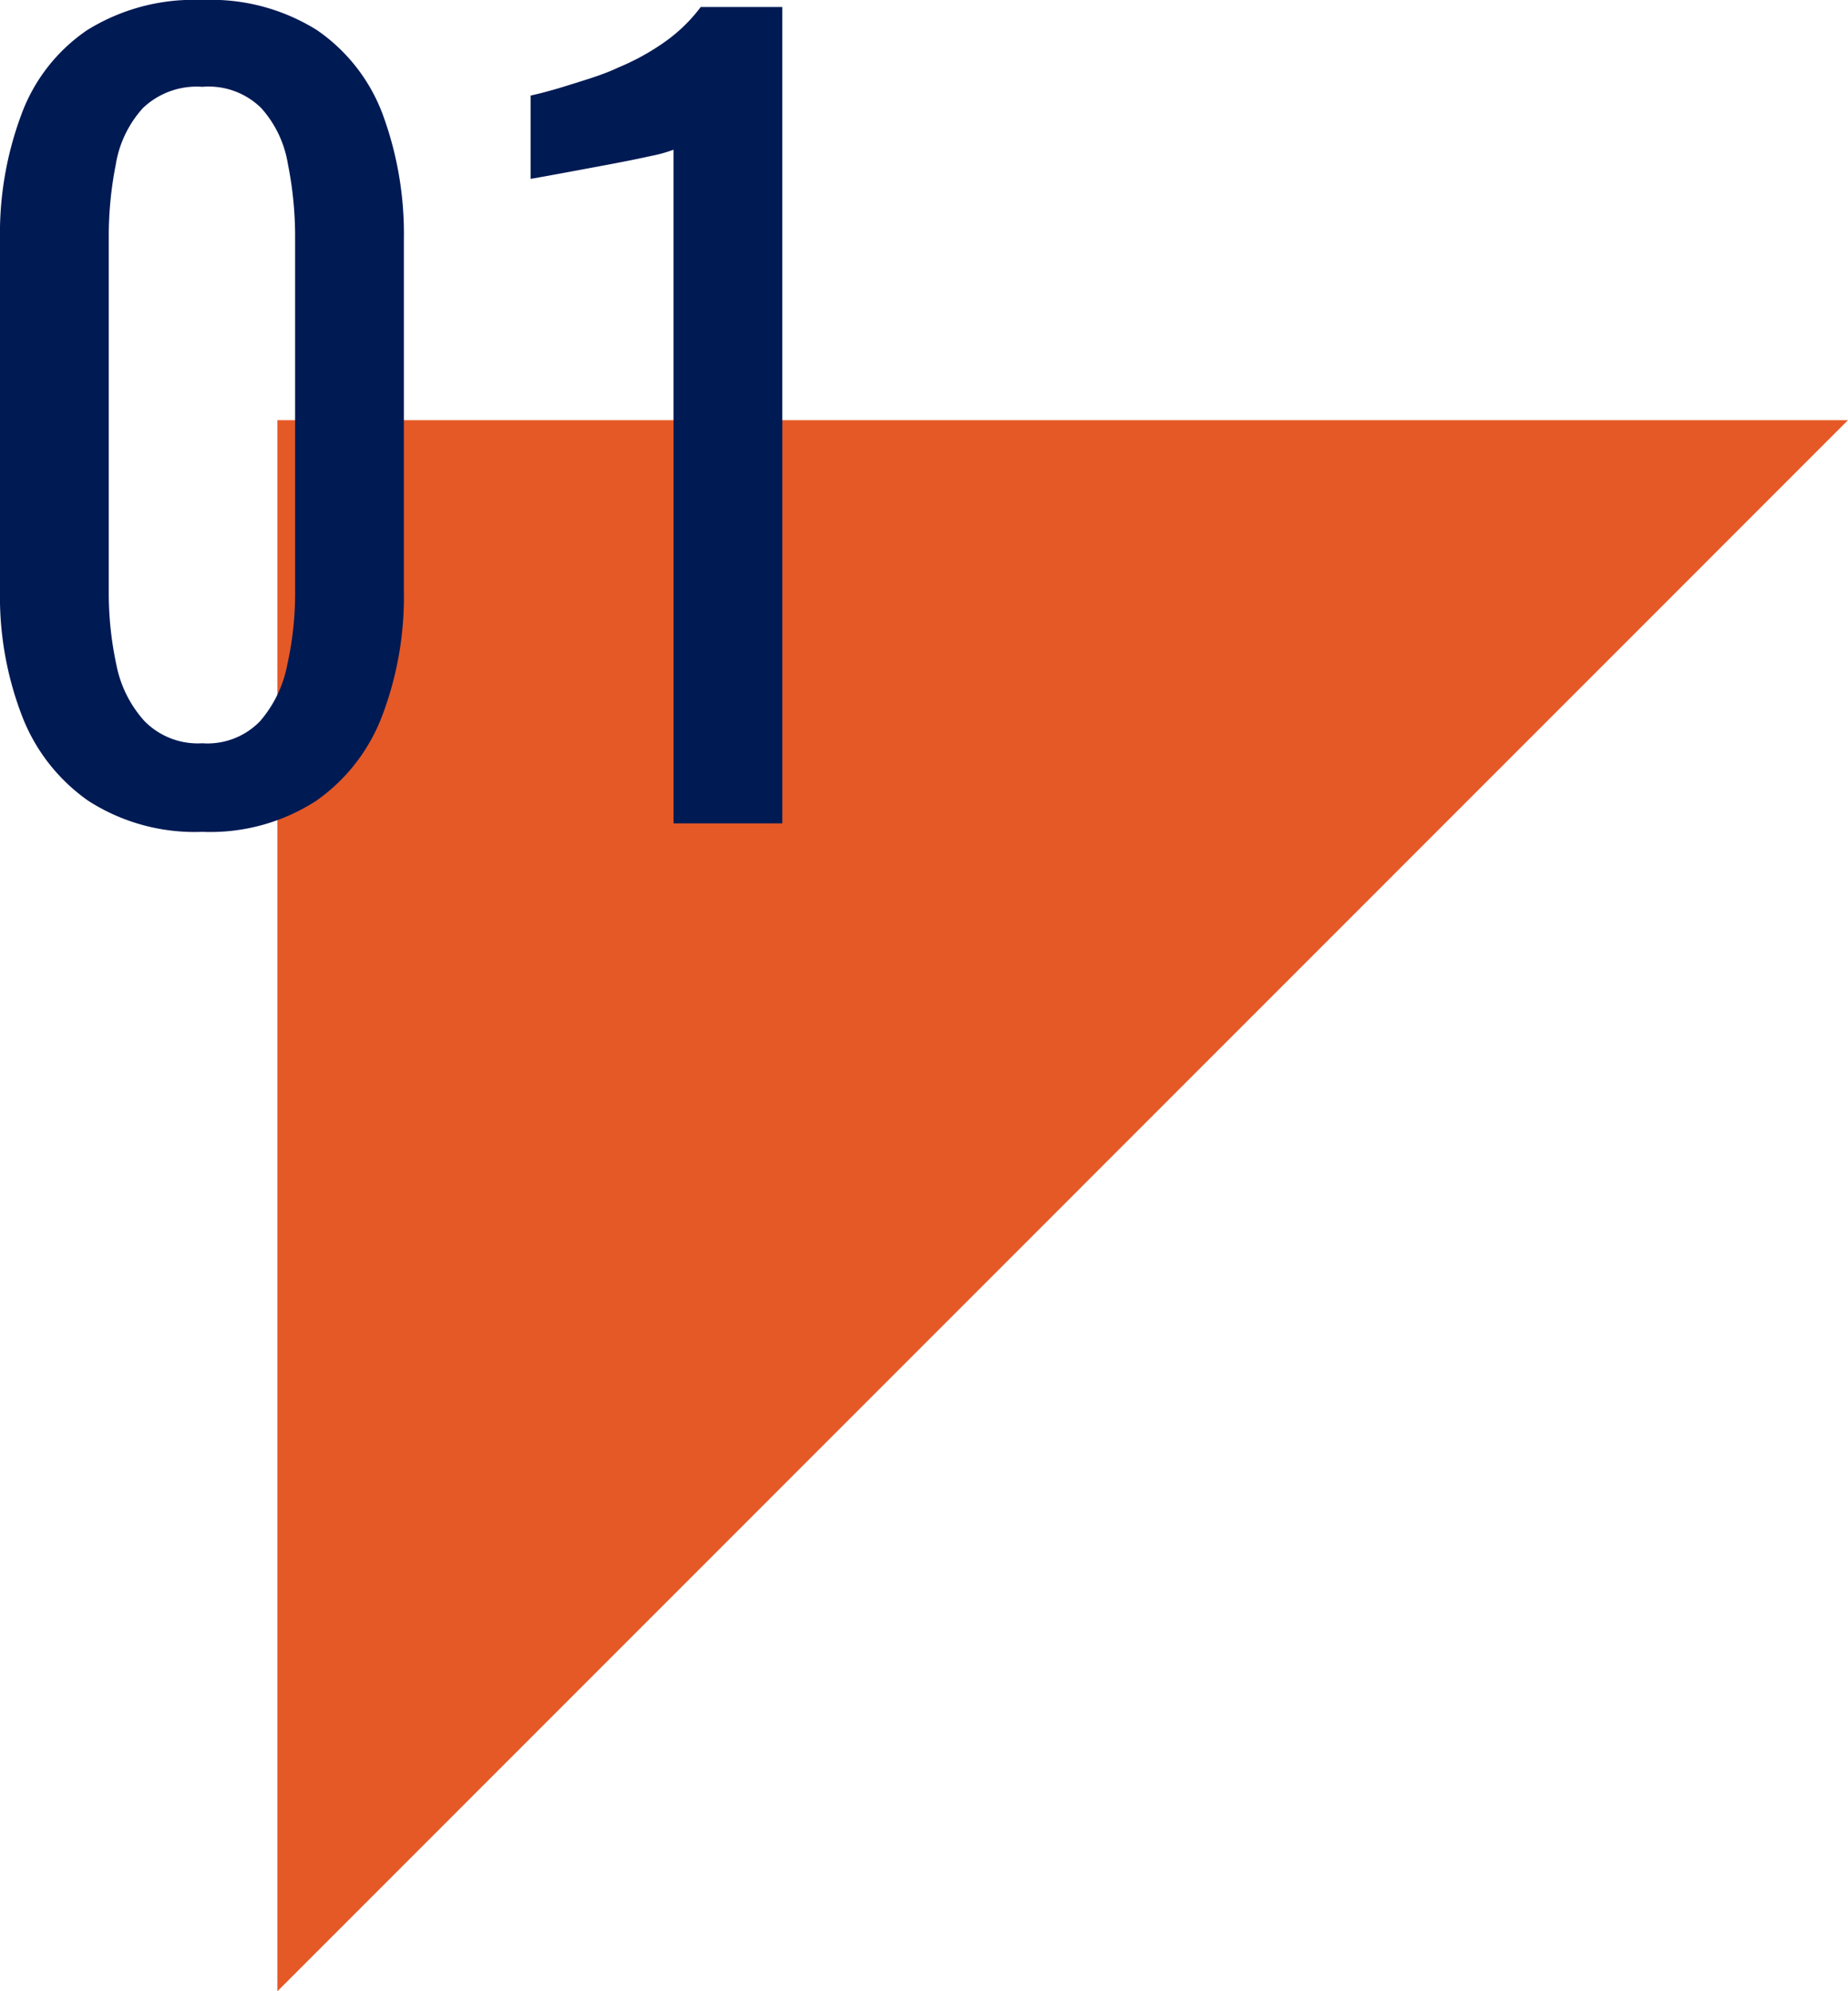 <svg xmlns="http://www.w3.org/2000/svg" viewBox="0 0 74.08 79.81"><defs><style>.cls-1{fill:#e55927;}.cls-2{fill:#001a54;}</style></defs><g id="レイヤー_2" data-name="レイヤー 2"><g id="レイヤー_1-2" data-name="レイヤー 1"><polygon class="cls-1" points="11.12 79.81 11.12 16.84 74.08 16.84 11.12 79.81"/><path class="cls-2" d="M8.11,33.34a7.88,7.88,0,0,1-4.58-1.25A7.38,7.38,0,0,1,.87,28.66a13.31,13.31,0,0,1-.87-5V9.61a13.63,13.63,0,0,1,.85-5A7,7,0,0,1,3.49,1.21,8.09,8.09,0,0,1,8.11,0a8,8,0,0,1,4.6,1.21,7.11,7.11,0,0,1,2.63,3.37,13.84,13.84,0,0,1,.85,5V23.69a13.42,13.42,0,0,1-.87,5,7.32,7.32,0,0,1-2.65,3.41A7.82,7.82,0,0,1,8.11,33.34Zm0-3.55a2.93,2.93,0,0,0,2.32-.89,4.86,4.86,0,0,0,1.09-2.28,13.06,13.06,0,0,0,.31-2.89V9.57a14.81,14.81,0,0,0-.29-3,4.4,4.4,0,0,0-1.07-2.24,3,3,0,0,0-2.36-.85,3.12,3.12,0,0,0-2.38.85A4.42,4.42,0,0,0,4.64,6.6a14.83,14.83,0,0,0-.28,3V23.73a13.69,13.69,0,0,0,.3,2.89A4.72,4.72,0,0,0,5.79,28.9,3,3,0,0,0,8.11,29.79Z"/><path class="cls-2" d="M27,33v-27a5.64,5.64,0,0,1-.9.25c-.58.13-1.24.26-2,.4l-1.94.36-.89.16V3.83c.46-.1,1-.25,1.6-.44S24.17,3,24.8,2.7a9.51,9.51,0,0,0,1.82-1A6.41,6.41,0,0,0,28.09.28h3.27V33Z"/></g></g></svg>